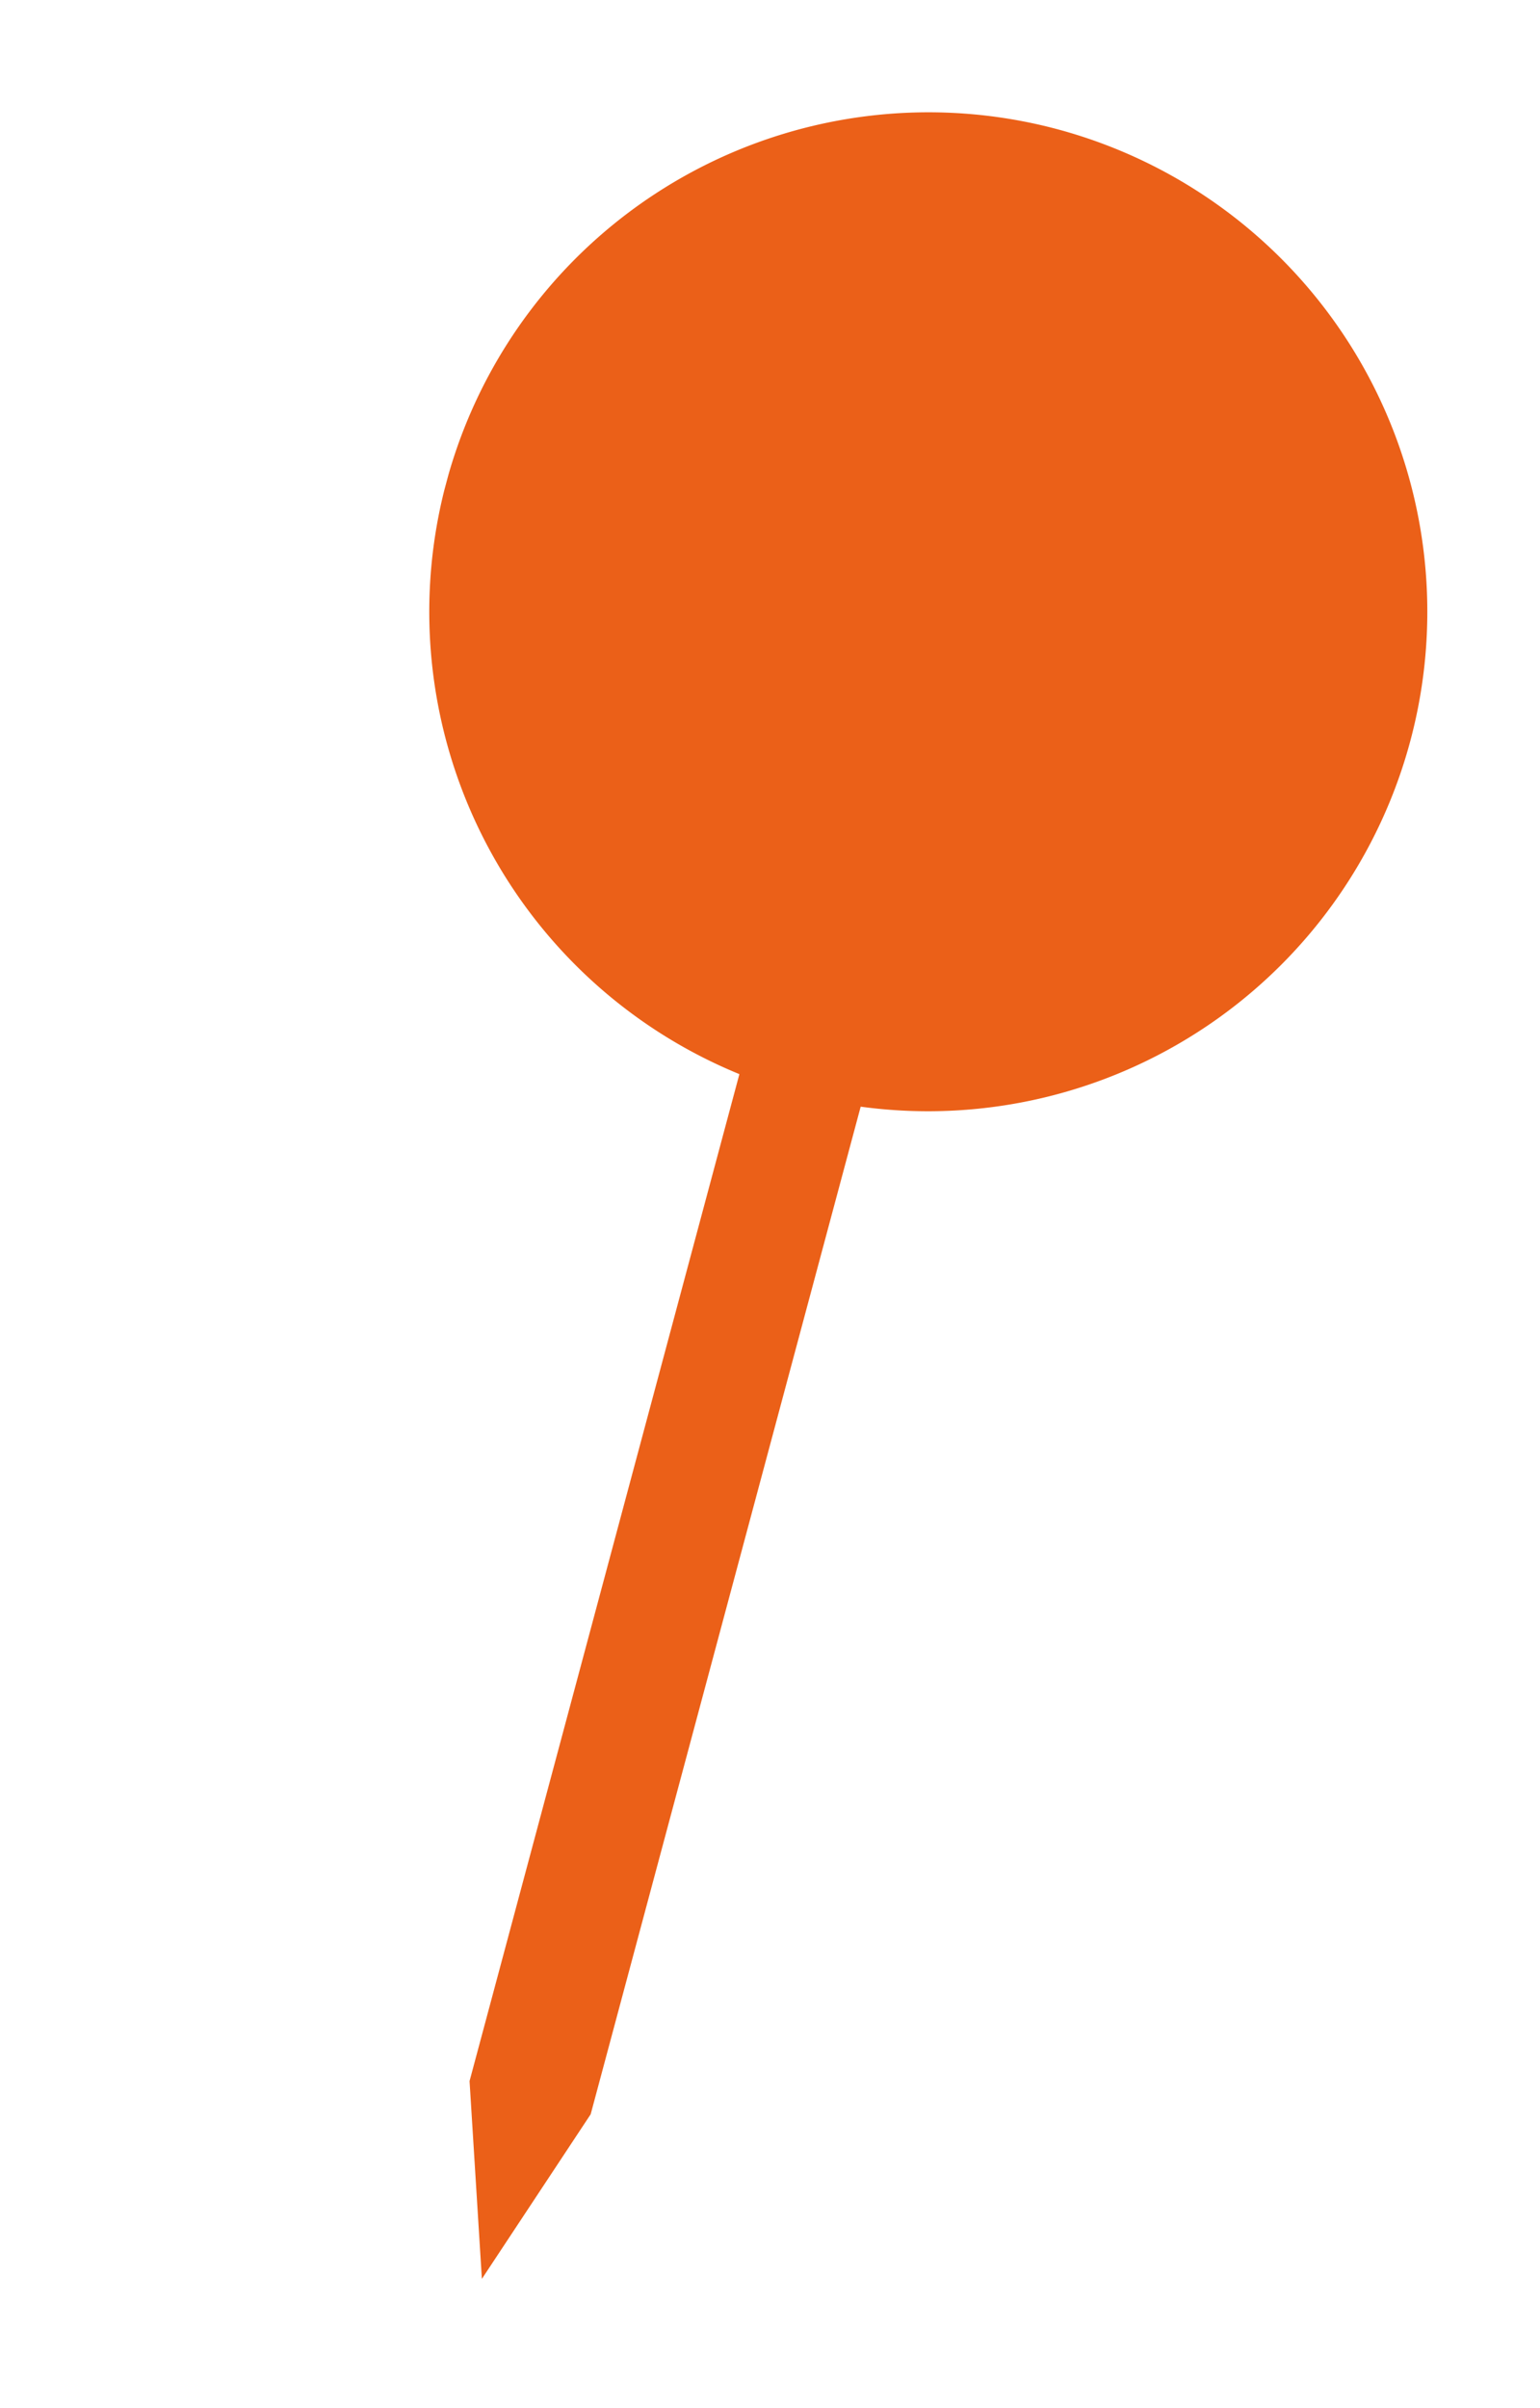 <svg xmlns="http://www.w3.org/2000/svg" xmlns:xlink="http://www.w3.org/1999/xlink" width="14.644" height="22.885" viewBox="0 0 14.644 22.885">
  <defs>
    <clipPath id="clip-path">
      <rect id="Rectangle_1091" data-name="Rectangle 1091" width="9.494" height="21.148" fill="#eb6018"/>
    </clipPath>
  </defs>
  <g id="Group_964" data-name="Group 964" transform="matrix(0.966, 0.259, -0.259, 0.966, 5.474, 0)">
    <g id="Group_963" data-name="Group 963" clip-path="url(#clip-path)">
      <path id="Path_1028" data-name="Path 1028" d="M4.747,0a4.747,4.747,0,0,0-.6,9.456v9.907l.6,1.785.594-1.779V9.456A4.747,4.747,0,0,0,4.747,0" fill="#eb6018"/>
    </g>
  </g>
</svg>
